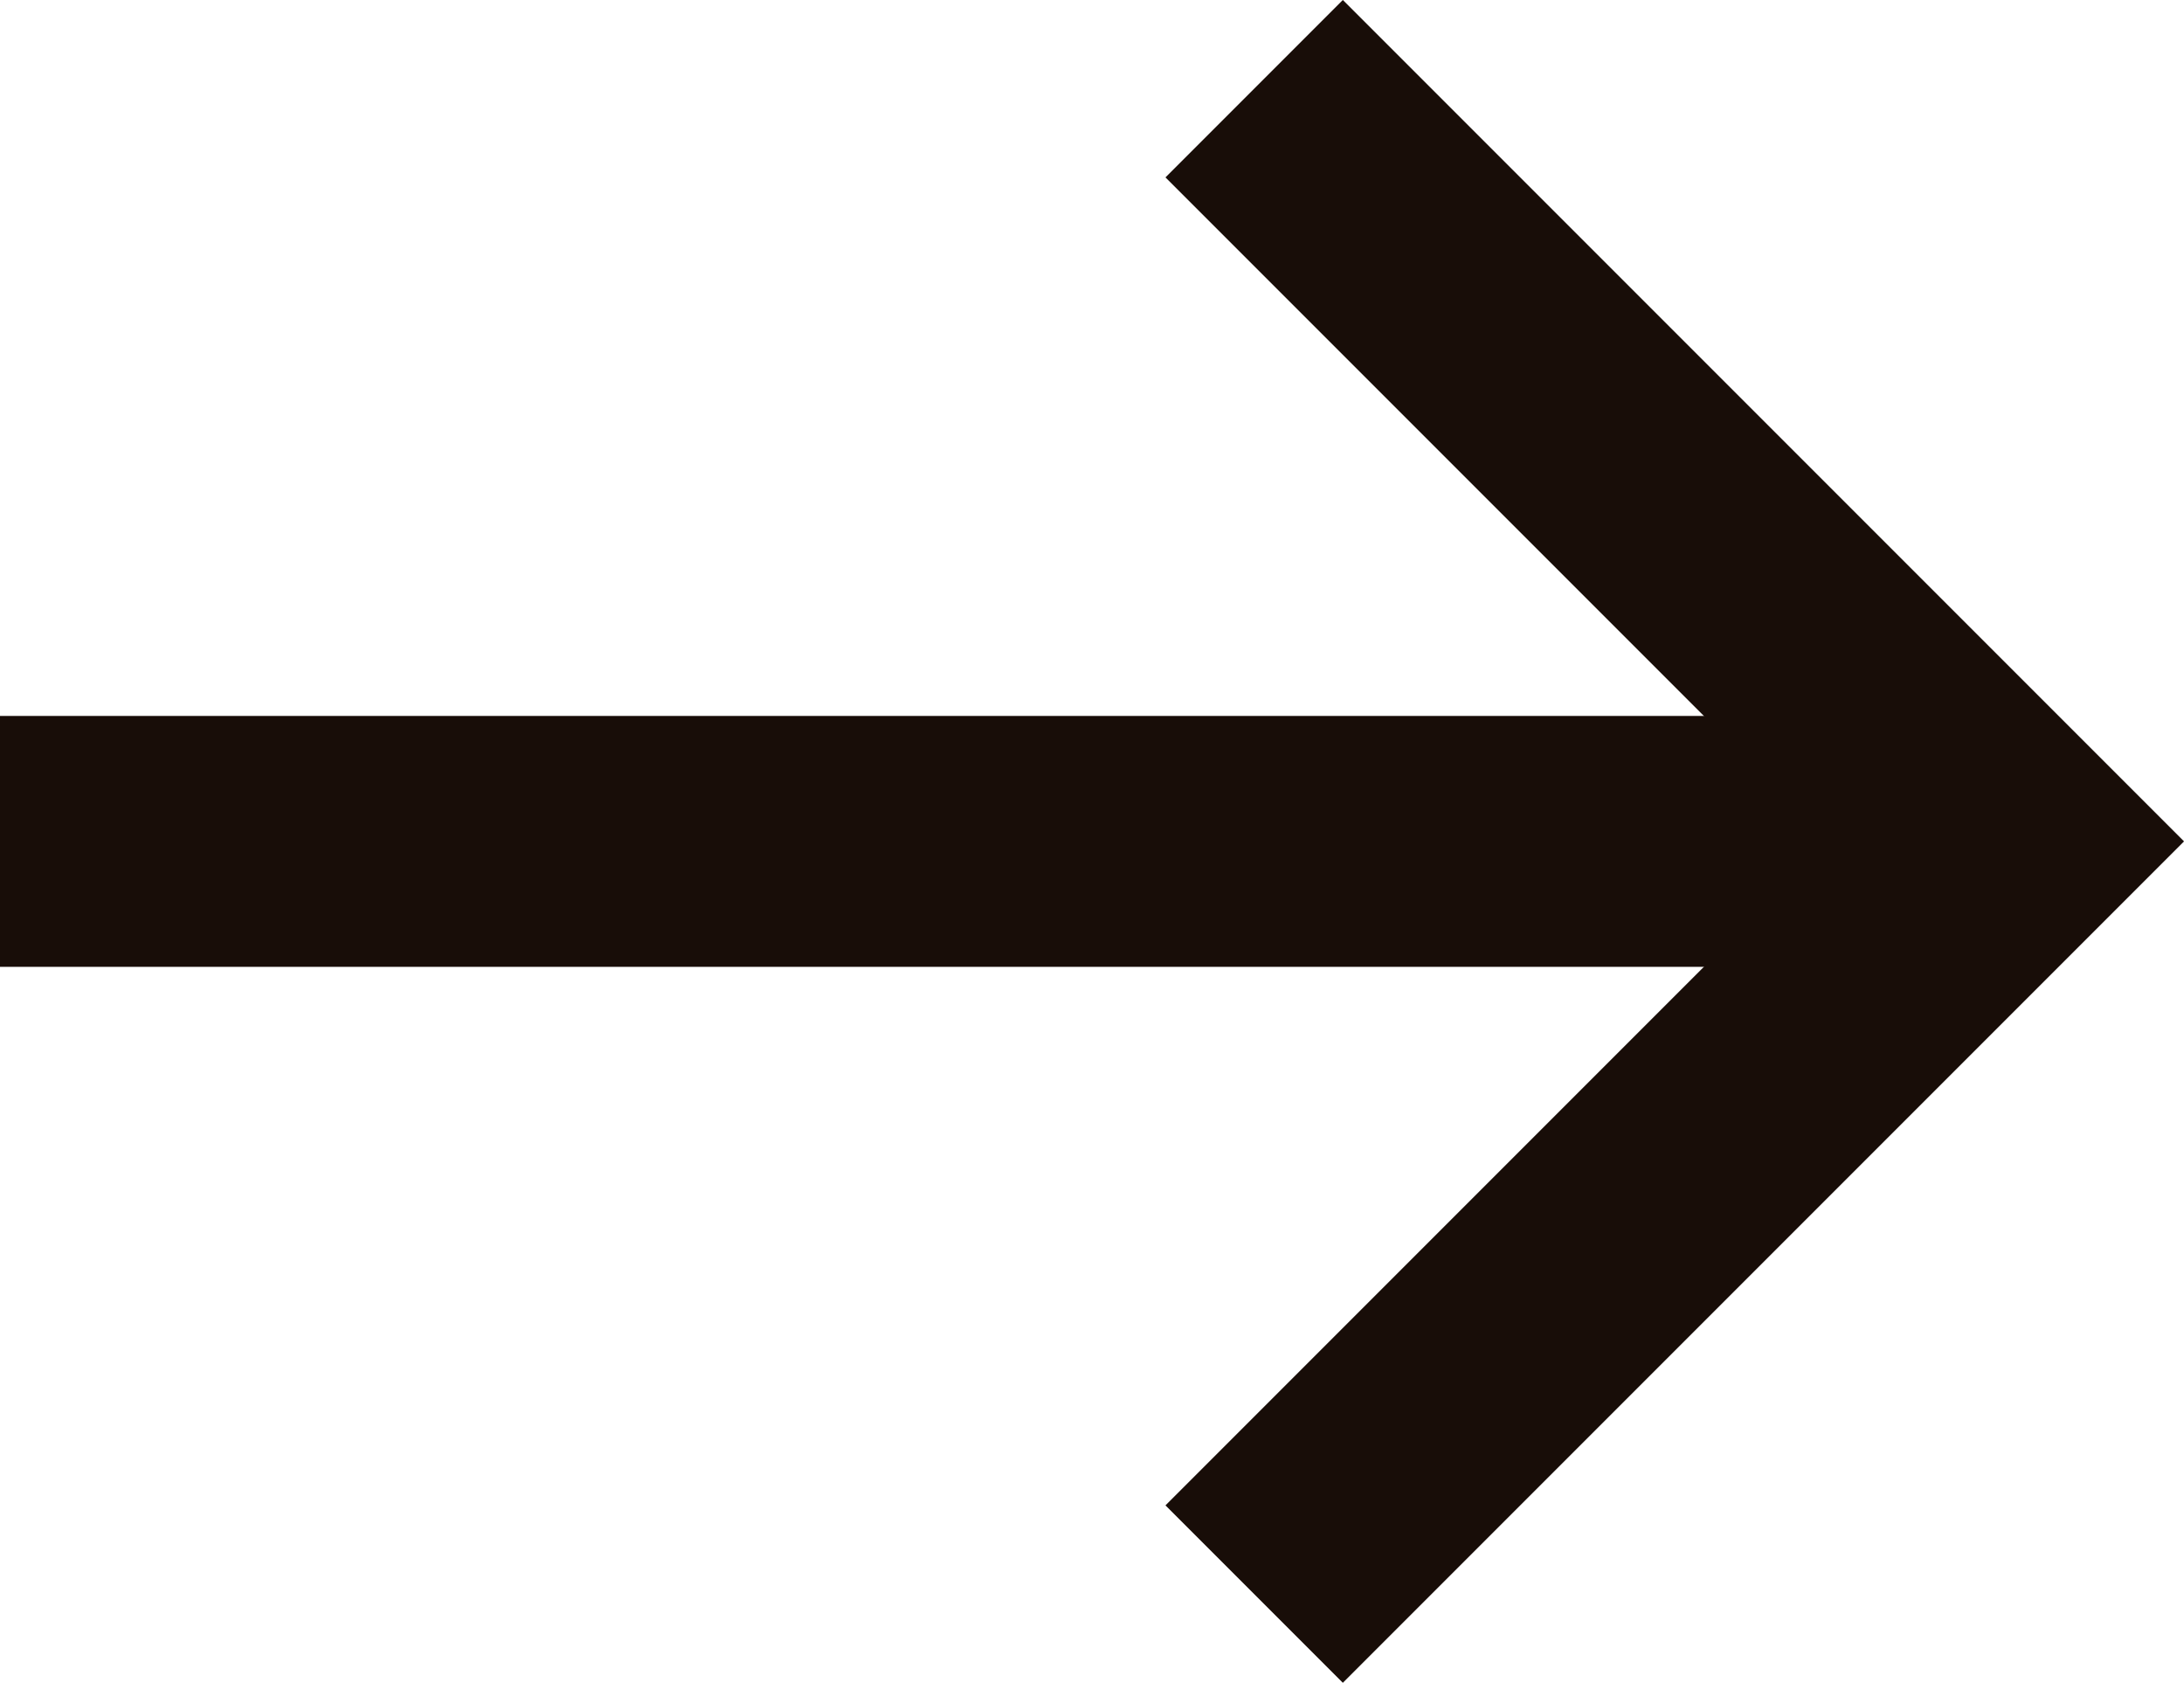 <svg xmlns="http://www.w3.org/2000/svg" width="17.414" height="13.414" viewBox="0 0 17.414 13.414">
  <g id="Arrow" transform="translate(0 0.707)">
    <path id="Path_329" data-name="Path 329" d="M-10031-11345l6,6-6,6" transform="translate(10041 11345)" fill="none" stroke="#180d08" stroke-width="2"/>
    <line id="Line_15" data-name="Line 15" x1="16" transform="translate(0 6)" fill="none" stroke="#180d08" stroke-width="2"/>
  </g>
</svg>
